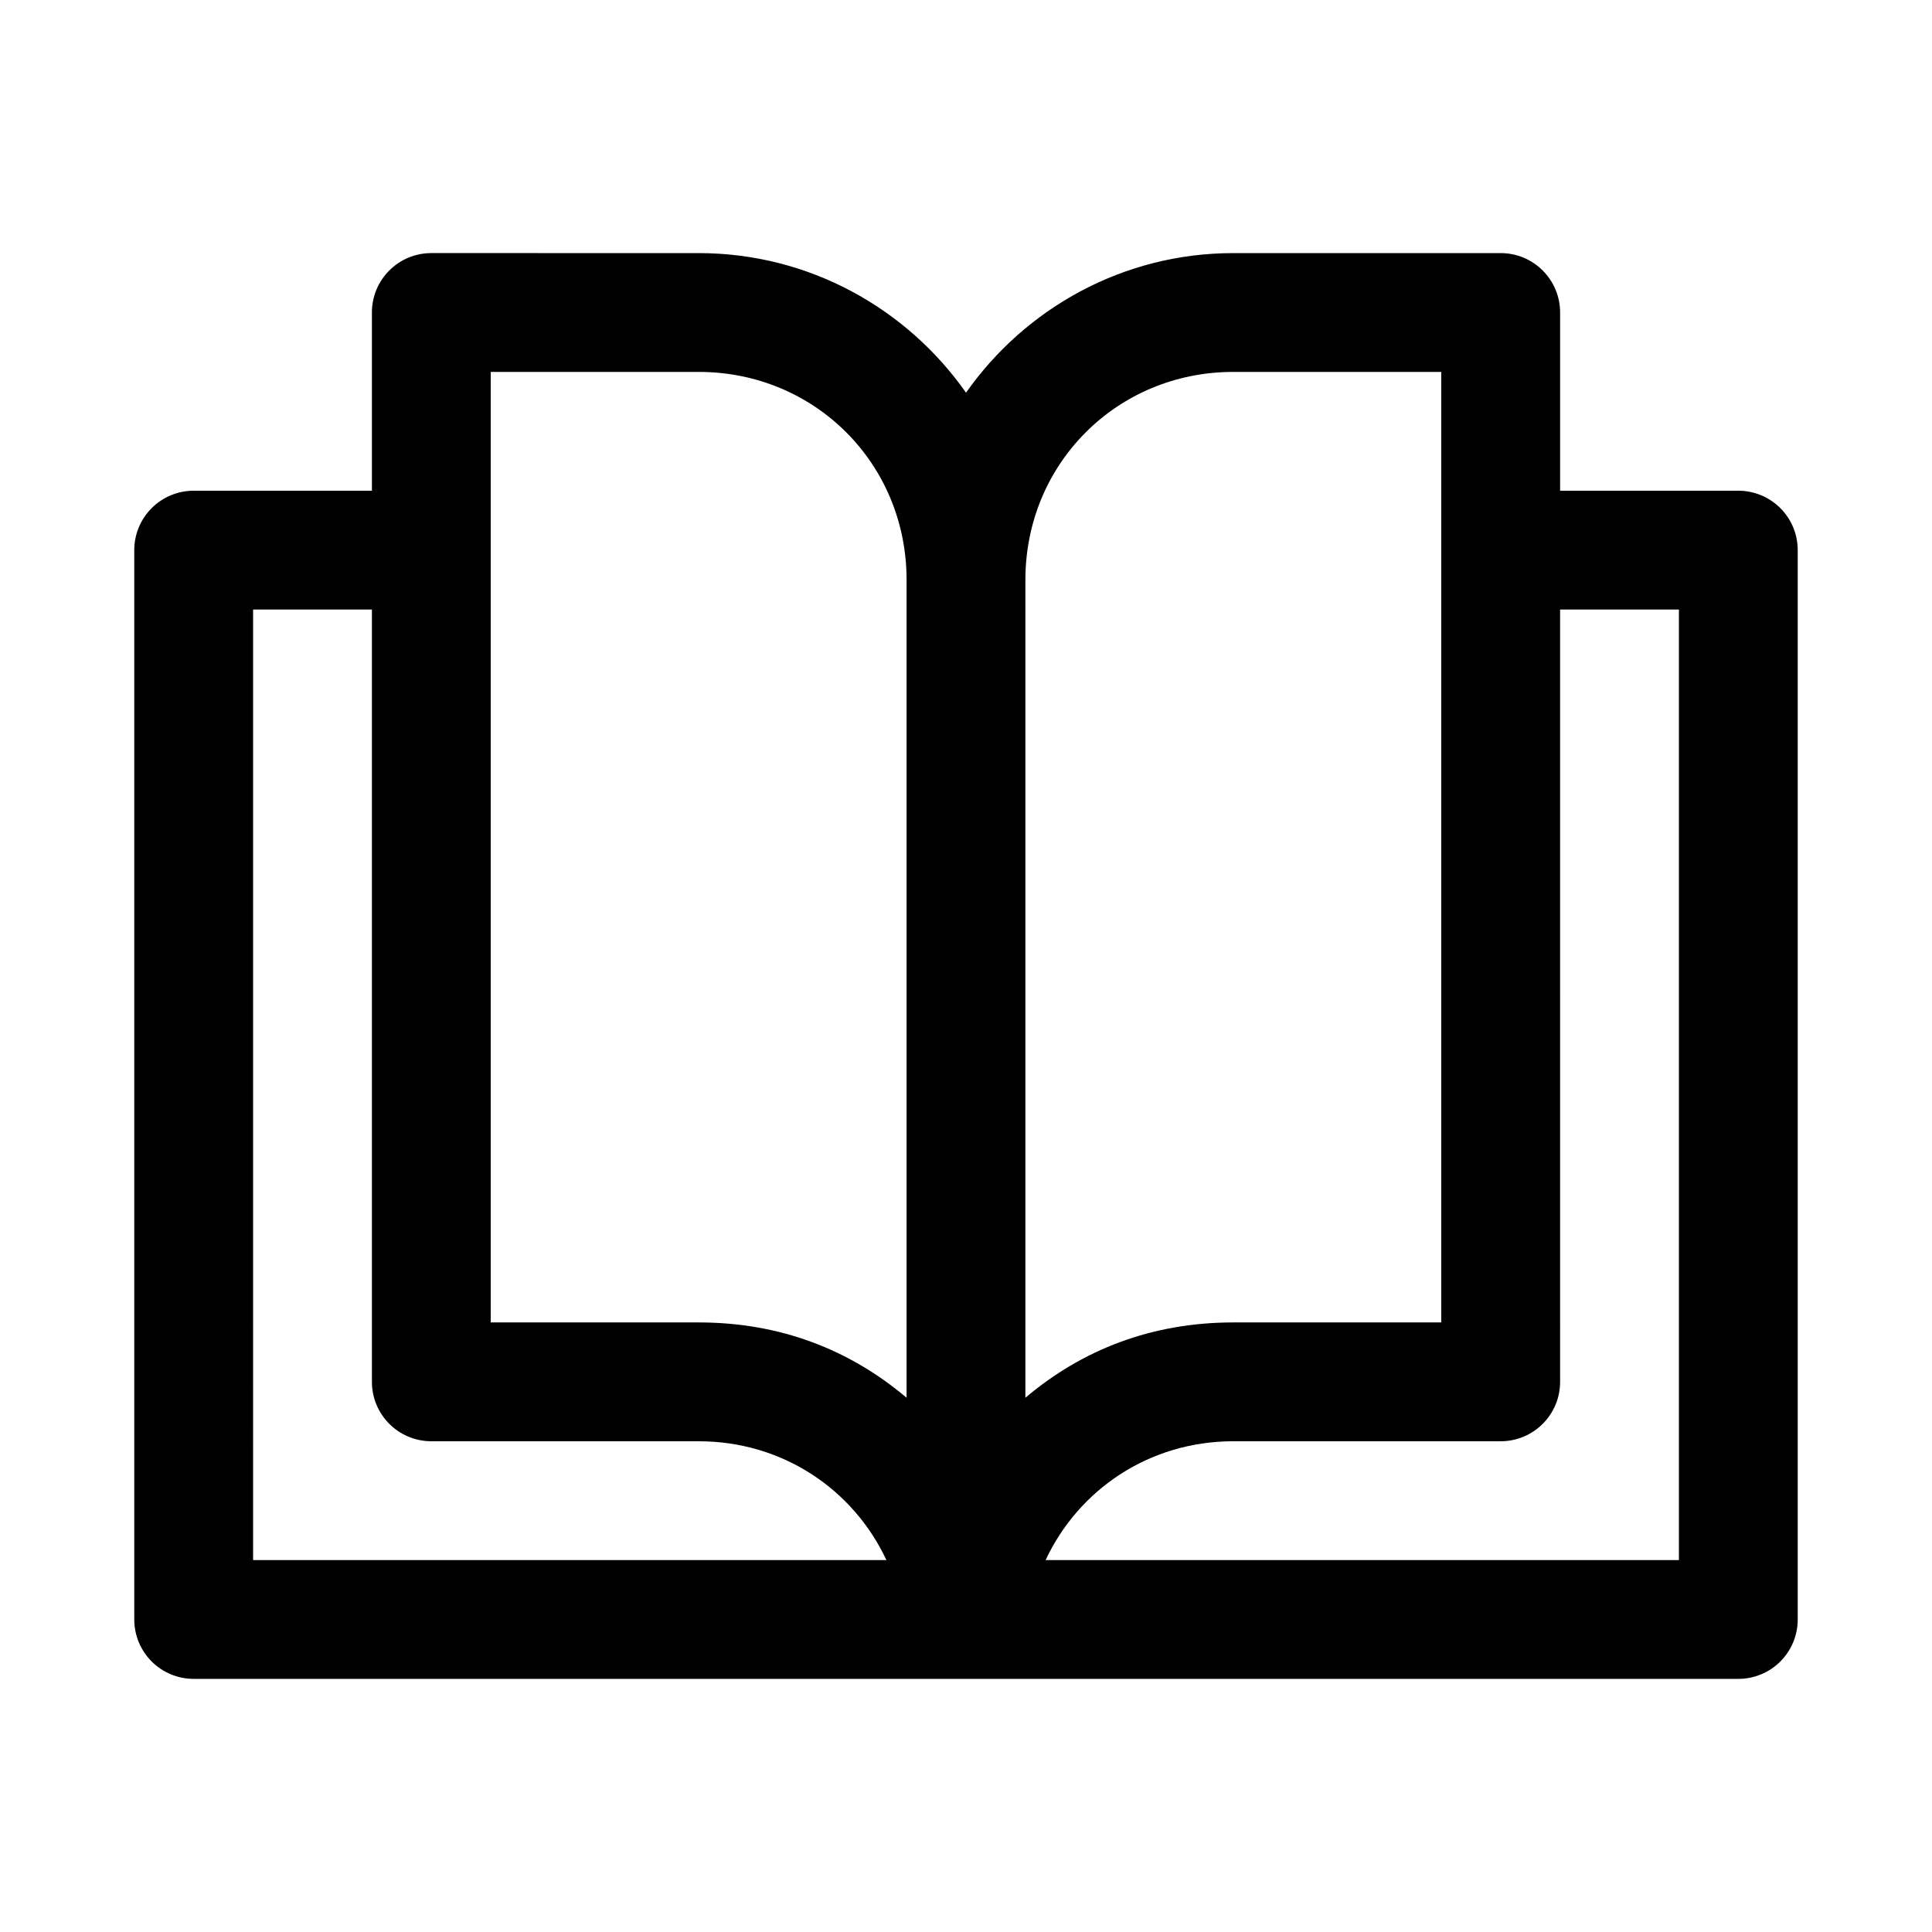 <?xml version="1.0" encoding="UTF-8"?>
<!-- Uploaded to: ICON Repo, www.svgrepo.com, Generator: ICON Repo Mixer Tools -->
<svg fill="#000000" width="800px" height="800px" version="1.1" viewBox="144 144 512 512" xmlns="http://www.w3.org/2000/svg">
 <path d="m258.3 211.07c-8.695 0-15.742 7.051-15.742 15.742v47.23h-47.23l-0.004 0.004c-4.172 0-8.18 1.66-11.129 4.609-2.953 2.953-4.613 6.957-4.613 11.133v283.39c0 4.176 1.66 8.18 4.613 11.133 2.949 2.953 6.957 4.609 11.129 4.609h409.35c4.176 0 8.18-1.656 11.133-4.609 2.953-2.953 4.609-6.957 4.609-11.133v-283.39c0-4.176-1.656-8.18-4.609-11.133-2.953-2.949-6.957-4.609-11.133-4.609h-47.23v-47.23c0-8.695-7.051-15.742-15.742-15.742h-70.848c-29.262 0-55.16 14.664-70.848 36.992-15.688-22.328-41.586-36.992-70.848-36.992zm15.742 31.488h55.105c30.801 0 55.105 24.305 55.105 55.105v216.75c-15.086-12.75-33.512-19.957-55.105-19.957h-55.102zm196.8 0h55.105v251.9h-55.105c-21.594 0-40.02 7.207-55.105 19.957l0.004-216.75c0-30.801 24.305-55.105 55.105-55.105zm-259.77 62.977h31.488v204.67c0 8.695 7.051 15.742 15.742 15.742h70.848c22.277 0 41.012 12.797 49.754 31.488h-167.83zm346.37 0h31.488v251.9h-167.83c8.742-18.691 27.477-31.488 49.754-31.488h70.848c8.695 0 15.742-7.051 15.742-15.742z"/>
</svg>
